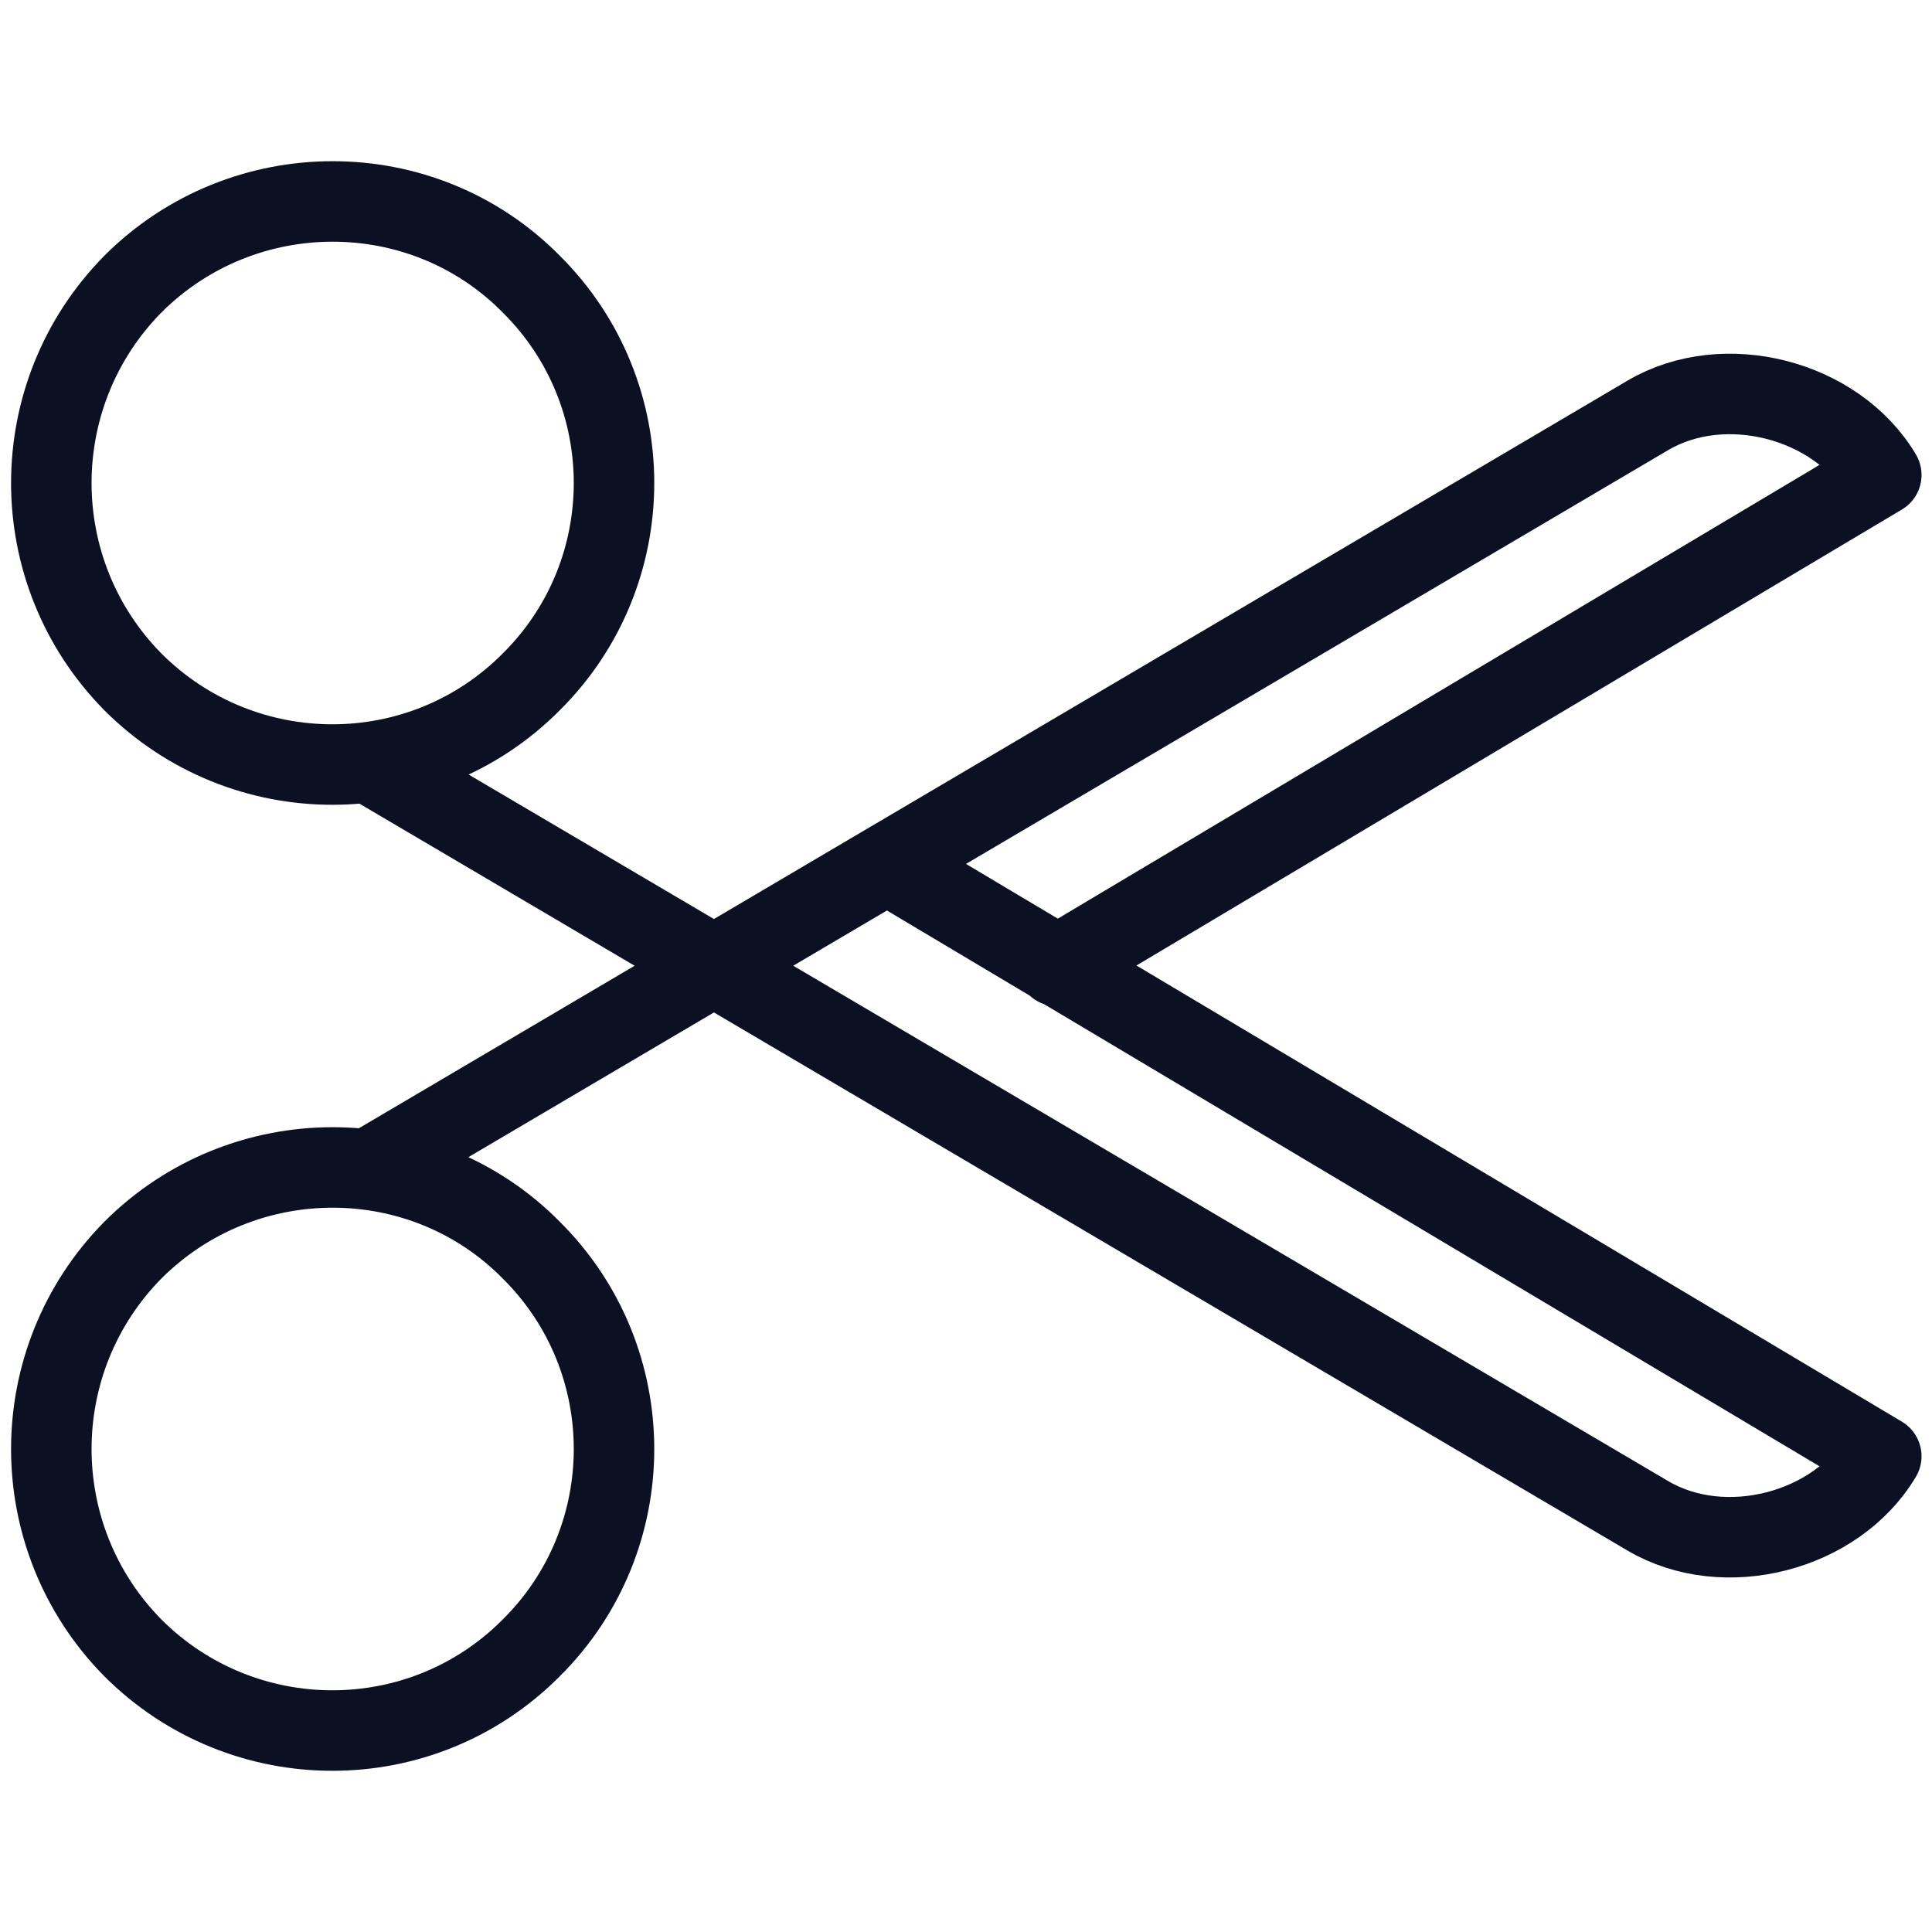 <svg xmlns="http://www.w3.org/2000/svg" viewBox="0 0 24 24"><g fill="none" stroke="#0B1123" stroke-linecap="round" stroke-linejoin="round"><path d="M6.6 15.53c1.37 1.36 1.37 3.58 0 4.94-1.36 1.37-3.58 1.37-4.95 0C.3 19.1.3 16.9 1.65 15.53c1.37-1.37 3.6-1.37 4.95 0M13.13 12l10.24-6.1c-.56-.94-1.95-1.3-2.9-.74l-15.9 9.37M6.6 3.53c1.37 1.36 1.37 3.58 0 4.94-1.36 1.37-3.58 1.37-4.95 0C.3 7.1.3 4.9 1.65 3.53c1.37-1.37 3.6-1.37 4.95 0M11.02 10.73l12.35 7.36c-.56.94-1.95 1.3-2.9.74L4.63 9.5"/></g><path fill="none" d="M0 0h24v24H0z"/></svg>